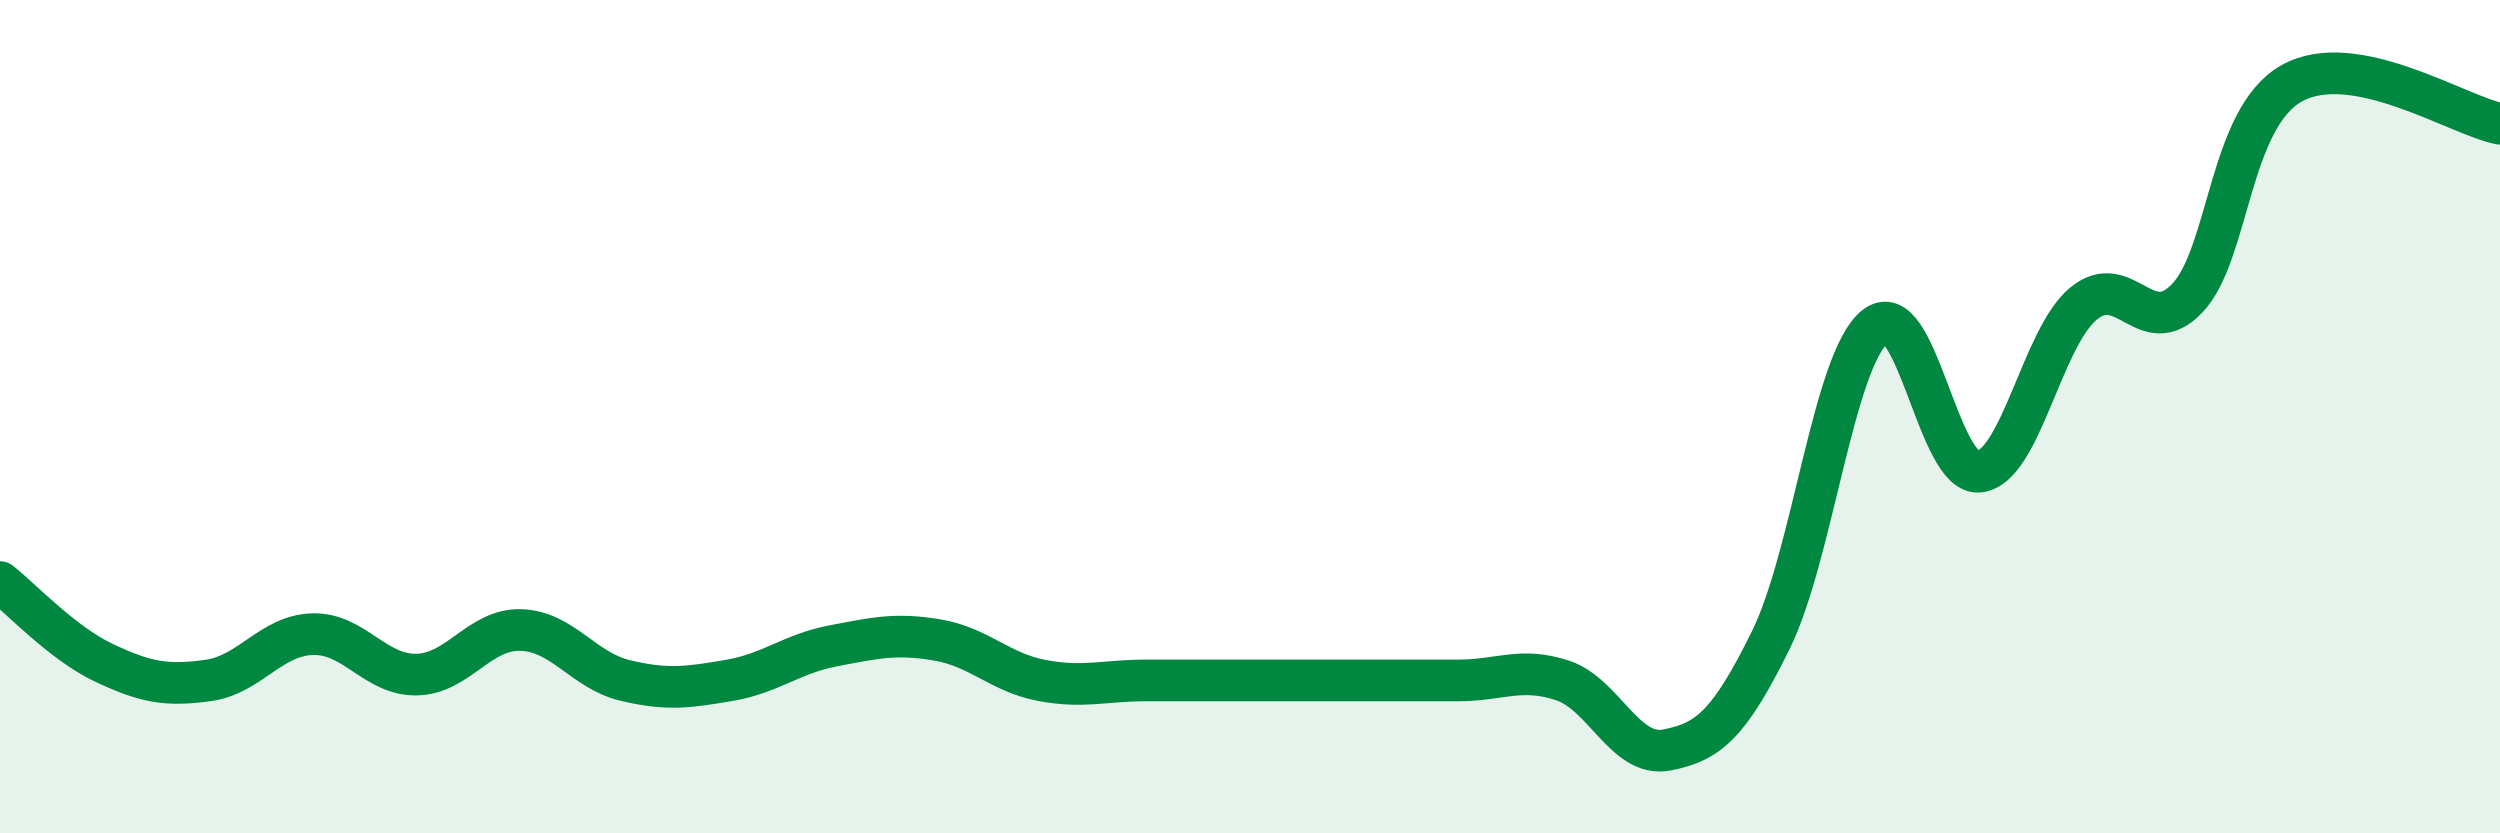 
    <svg width="60" height="20" viewBox="0 0 60 20" xmlns="http://www.w3.org/2000/svg">
      <path
        d="M 0,13.97 C 0.5,14.36 1.5,15.44 2.5,15.91 C 3.5,16.38 4,16.47 5,16.33 C 6,16.19 6.5,15.25 7.5,15.22 C 8.5,15.19 9,16.21 10,16.19 C 11,16.17 11.5,15.09 12.5,15.12 C 13.5,15.15 14,16.09 15,16.33 C 16,16.57 16.5,16.5 17.5,16.33 C 18.5,16.16 19,15.69 20,15.5 C 21,15.31 21.5,15.19 22.5,15.36 C 23.5,15.53 24,16.14 25,16.33 C 26,16.52 26.5,16.33 27.5,16.33 C 28.5,16.33 29,16.33 30,16.33 C 31,16.33 31.5,16.33 32.5,16.33 C 33.5,16.33 34,16.33 35,16.33 C 36,16.33 36.5,16 37.5,16.33 C 38.5,16.66 39,18.19 40,18 C 41,17.81 41.5,17.39 42.5,15.36 C 43.5,13.33 44,8.65 45,7.84 C 46,7.03 46.5,11.43 47.5,11.32 C 48.5,11.21 49,8.12 50,7.29 C 51,6.46 51.5,8.21 52.5,7.15 C 53.5,6.09 53.5,2.84 55,2 C 56.5,1.16 59,2.78 60,2.97L60 20L0 20Z"
        fill="#008740"
        opacity="0.1"
        stroke-linecap="round"
        stroke-linejoin="round"
      />
      <path
        d="M 0,13.97 C 0.5,14.36 1.5,15.44 2.5,15.91 C 3.5,16.38 4,16.47 5,16.33 C 6,16.19 6.5,15.25 7.5,15.22 C 8.5,15.19 9,16.21 10,16.19 C 11,16.17 11.5,15.09 12.5,15.12 C 13.5,15.15 14,16.09 15,16.33 C 16,16.57 16.5,16.5 17.5,16.33 C 18.5,16.16 19,15.69 20,15.5 C 21,15.31 21.5,15.19 22.5,15.36 C 23.5,15.53 24,16.14 25,16.33 C 26,16.52 26.5,16.33 27.5,16.33 C 28.5,16.33 29,16.33 30,16.33 C 31,16.33 31.5,16.33 32.5,16.33 C 33.5,16.33 34,16.33 35,16.33 C 36,16.33 36.5,16 37.5,16.33 C 38.5,16.66 39,18.19 40,18 C 41,17.81 41.5,17.39 42.5,15.36 C 43.5,13.33 44,8.65 45,7.84 C 46,7.03 46.5,11.43 47.5,11.32 C 48.5,11.21 49,8.12 50,7.29 C 51,6.46 51.5,8.21 52.5,7.15 C 53.5,6.09 53.5,2.84 55,2 C 56.5,1.16 59,2.78 60,2.97"
        stroke="#008740"
        stroke-width="1"
        fill="none"
        stroke-linecap="round"
        stroke-linejoin="round"
      />
    </svg>
  
